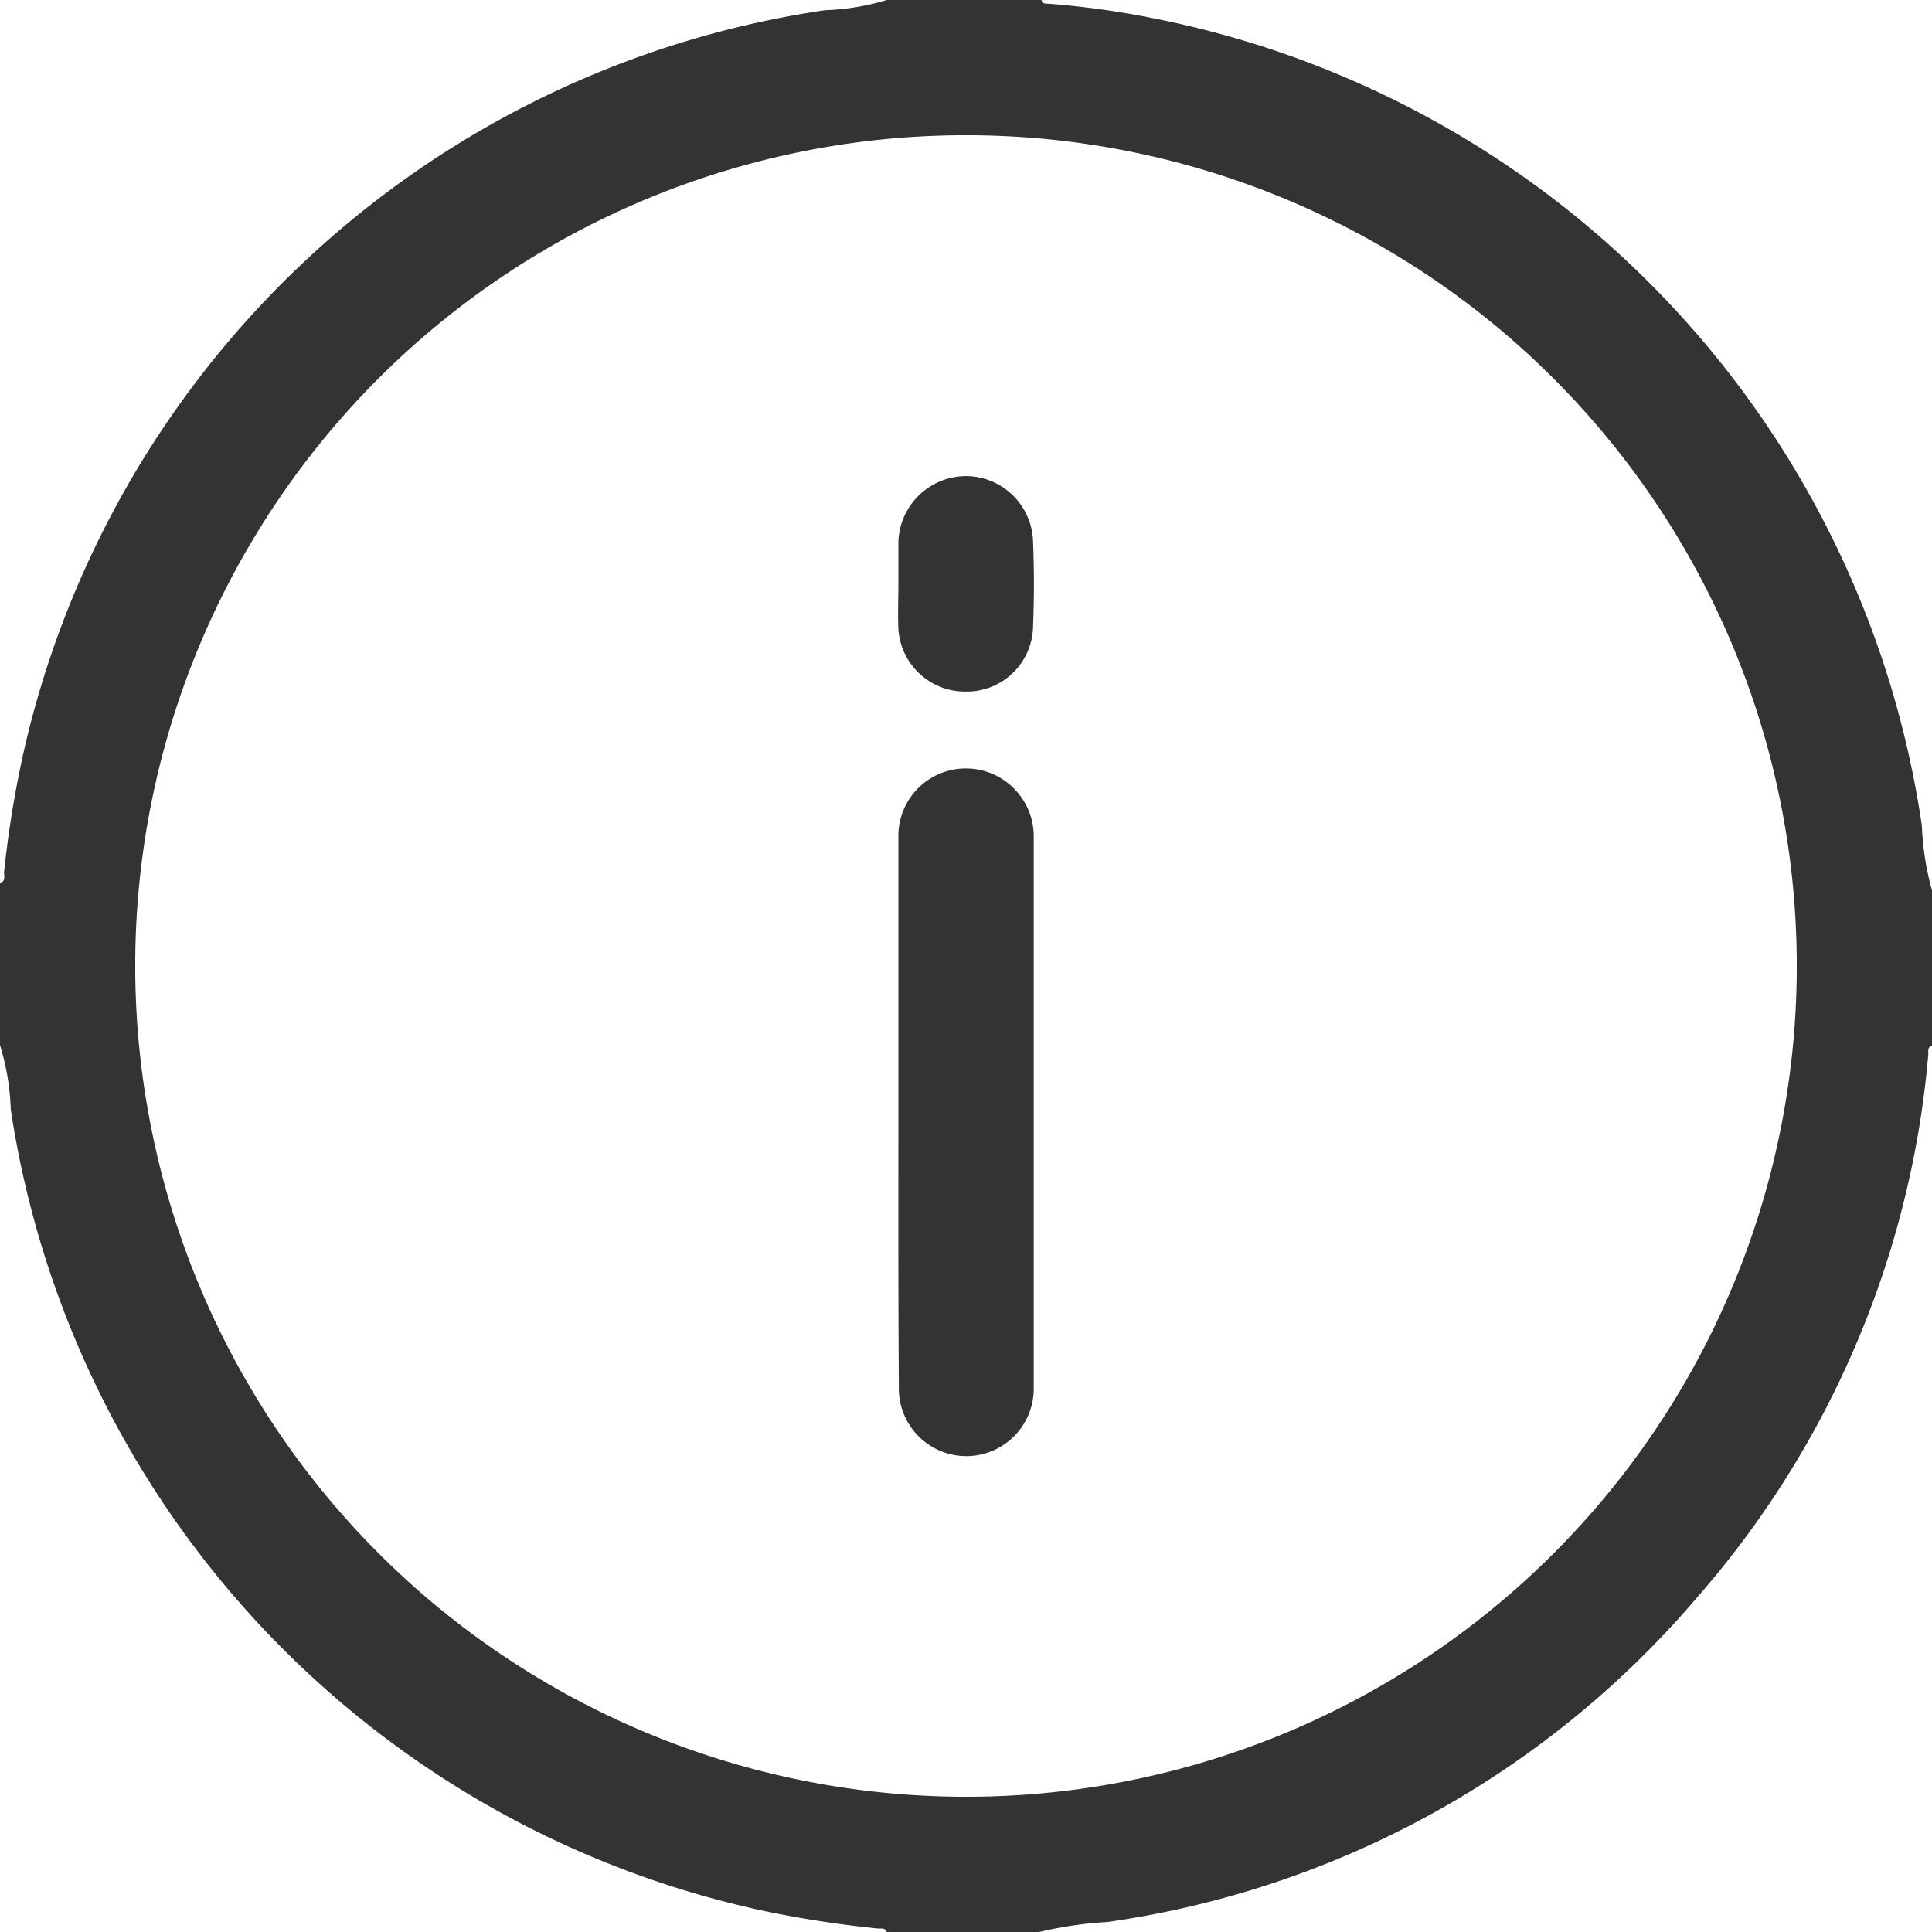 <svg xmlns="http://www.w3.org/2000/svg" width="16.516" height="16.516" viewBox="0 0 16.516 16.516">
  <g id="Grupo_6593" data-name="Grupo 6593" transform="translate(611.926 -192.074)">
    <path id="Trazado_7101" data-name="Trazado 7101" d="M-611.926,201.009v-1.387c.053-.016.032-.062.035-.094a9.053,9.053,0,0,1,.172-1.047,8.254,8.254,0,0,1,6.847-6.32,2.031,2.031,0,0,0,.526-.087h1.323c.008.036.037.03.063.032a7.412,7.412,0,0,1,.893.124,8.252,8.252,0,0,1,6.57,6.9,2.452,2.452,0,0,0,.088.56v1.323c-.043.013-.031.051-.033.08a8.1,8.1,0,0,1-1.971,4.631,8.122,8.122,0,0,1-5.048,2.781,3.269,3.269,0,0,0-.593.088h-1.29c-.013-.043-.051-.03-.08-.033a9.363,9.363,0,0,1-1-.156,8.268,8.268,0,0,1-6.41-6.847A2.081,2.081,0,0,0-611.926,201.009Zm1.156-.689a7.105,7.105,0,0,0,7.086,7.114,7.1,7.1,0,0,0,7.118-7.082,7.1,7.1,0,0,0-7.094-7.122A7.1,7.1,0,0,0-610.77,200.32Z" fill="#333"/>
    <path id="Trazado_7102" data-name="Trazado 7102" d="M-433.452,347.659c0-.779,0-1.558,0-2.337a.576.576,0,0,1,.4-.565.578.578,0,0,1,.625.185.573.573,0,0,1,.132.372q0,2.353,0,4.707a.577.577,0,0,1-.58.587.578.578,0,0,1-.573-.594C-433.454,349.228-433.452,348.443-433.452,347.659Z" transform="translate(-170.794 -146.086)" fill="#333"/>
    <path id="Trazado_7103" data-name="Trazado 7103" d="M-433.466,287.568c0-.118,0-.236,0-.354a.581.581,0,0,1,.572-.561.576.576,0,0,1,.579.553c.01.246.01.494,0,.74a.567.567,0,0,1-.579.549.571.571,0,0,1-.573-.556C-433.471,287.815-433.466,287.691-433.466,287.568Z" transform="translate(-170.78 -90.509)" fill="#333"/>
  </g>
</svg>
